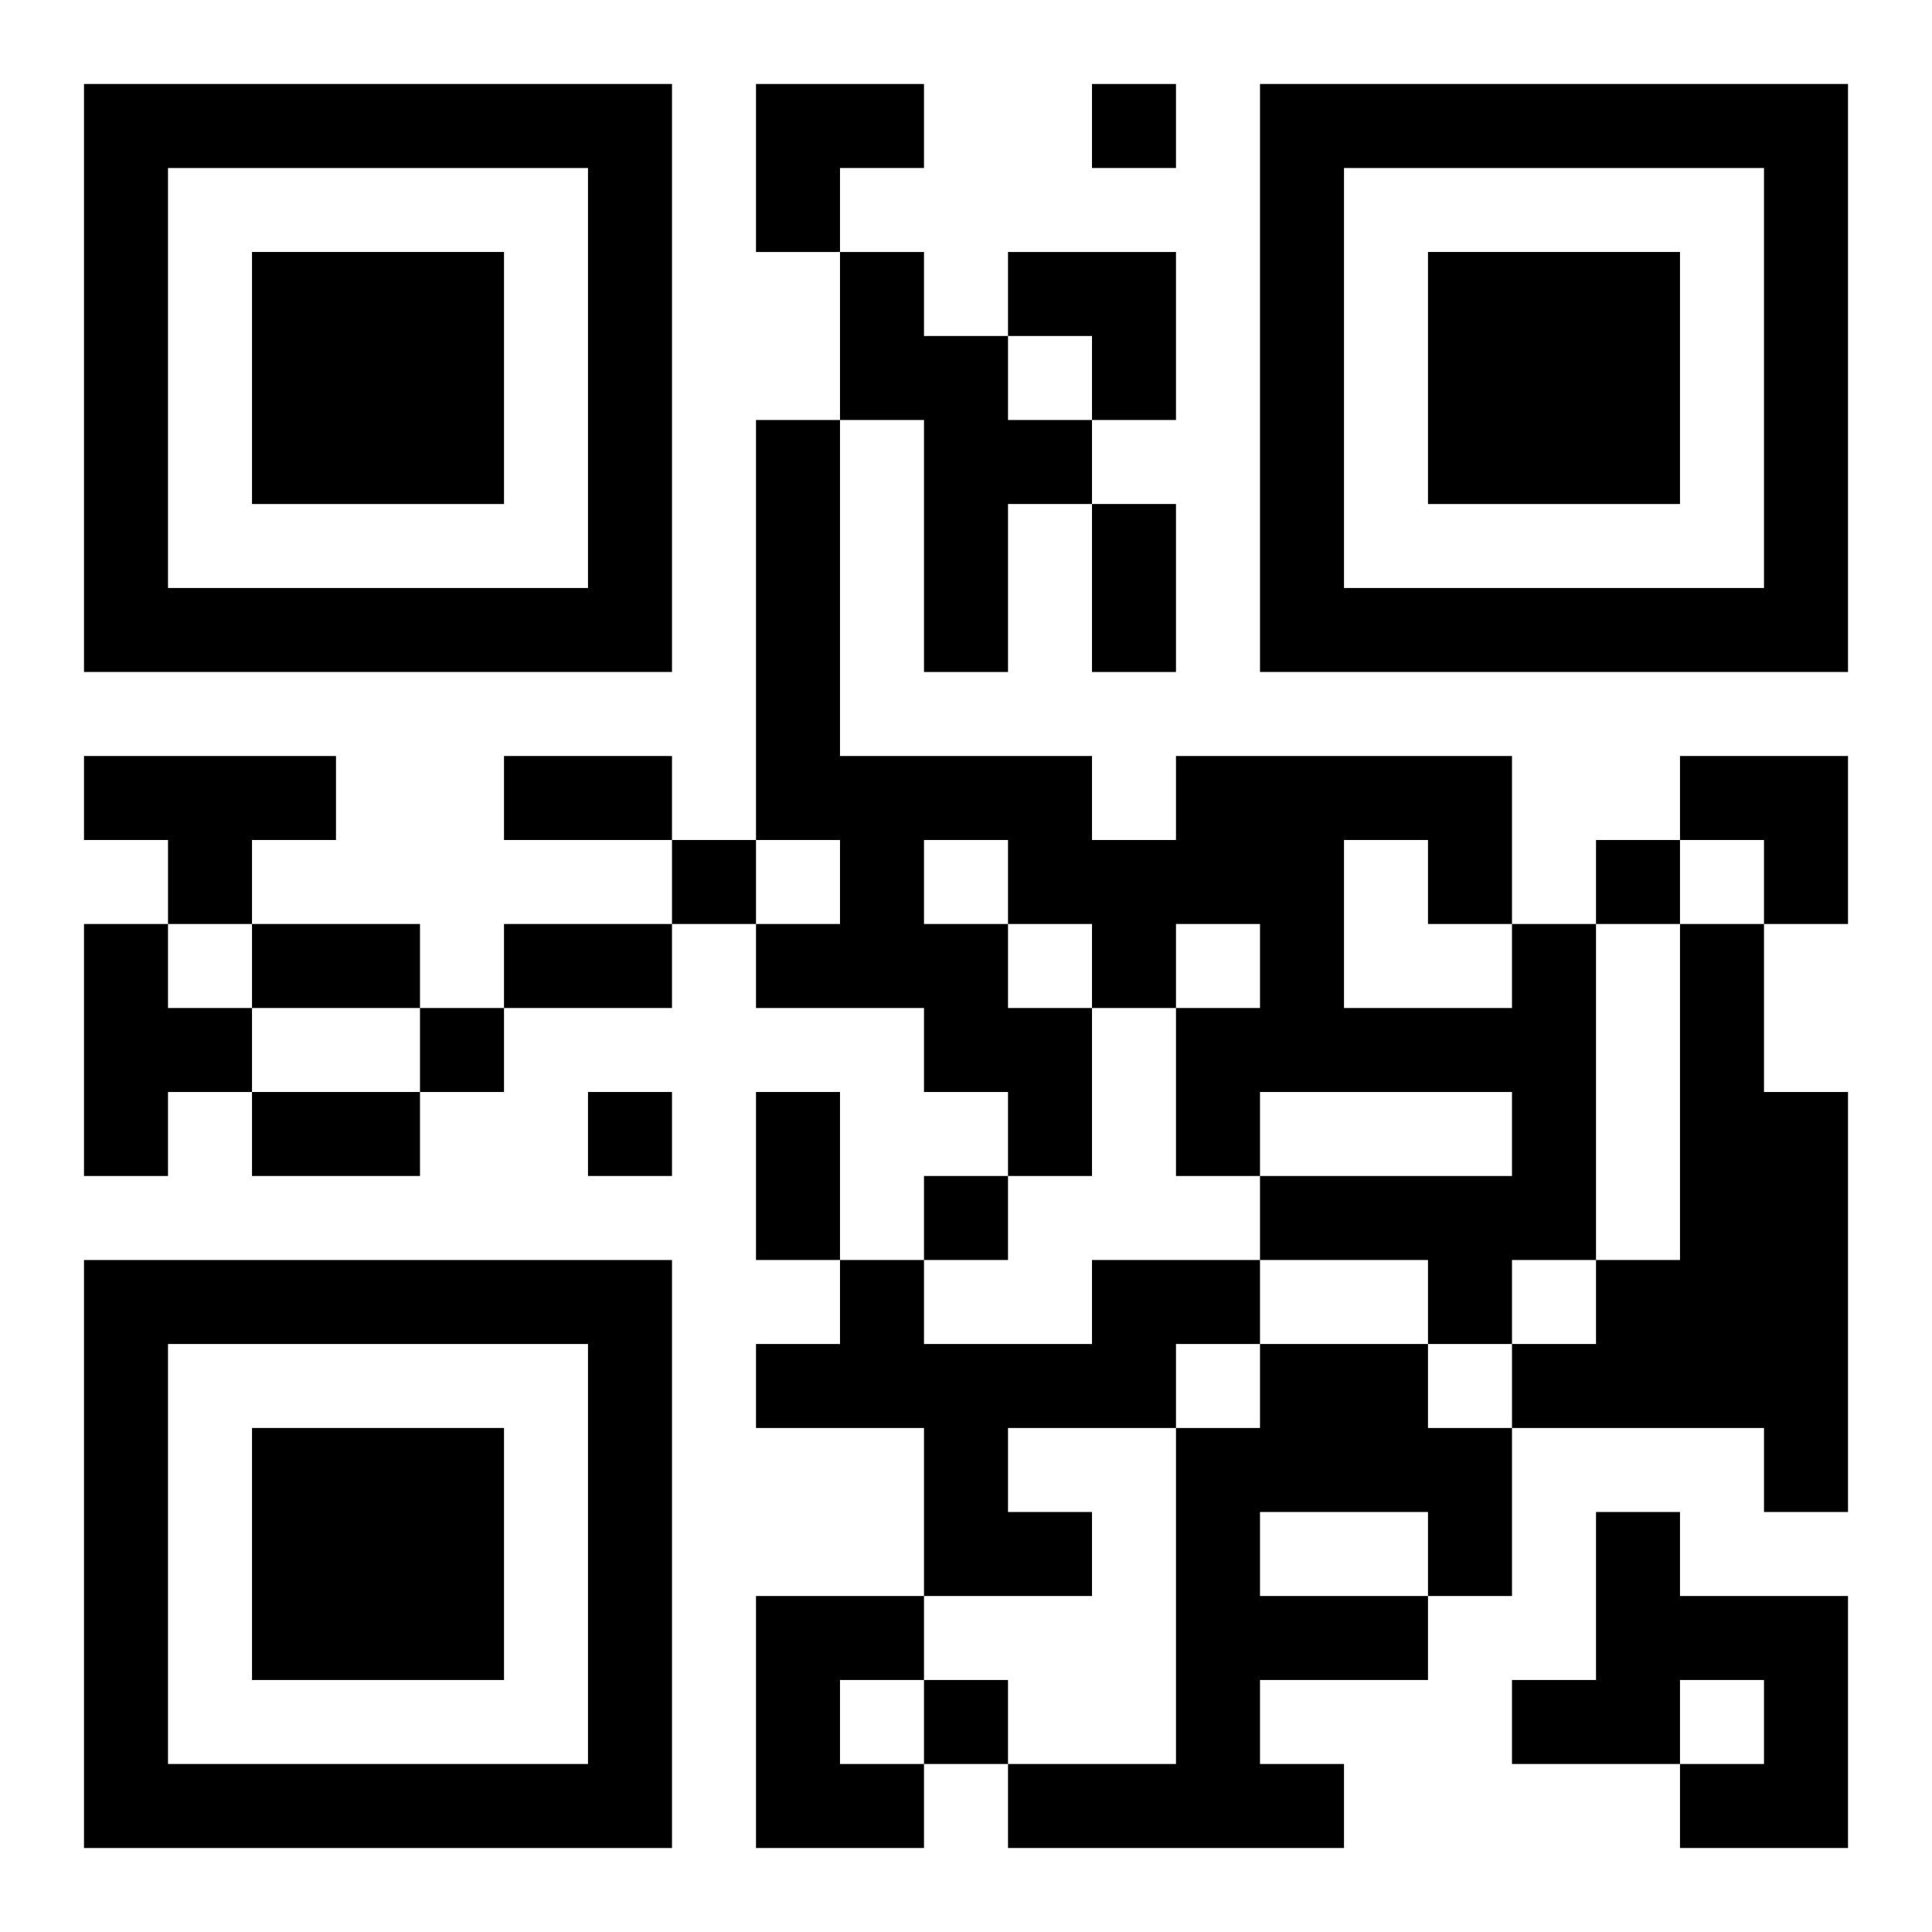 <?xml version="1.0" encoding="UTF-8"?>
<svg width="250" height="250" baseProfile="full" version="1.1" viewBox="-1 -1 23 23" xmlns="http://www.w3.org/2000/svg" xmlns:xlink="http://www.w3.org/1999/xlink"><symbol id="a"><path d="m0 7v7h7v-7h-7zm1 1h5v5h-5v-5zm1 1v3h3v-3h-3z"/></symbol><use y="-7" xlink:href="#a"/><use y="7" xlink:href="#a"/><use x="14" y="-7" xlink:href="#a"/><path d="m9 2h1v1h1v1h1v1h-1v2h-1v-3h-1v-2m-9 6h3v1h-1v1h-1v-1h-1v-1m0 2h1v1h1v1h-1v1h-1v-3m17 0h1v4h-1v1h-1v-1h-2v-1h3v-1h-3v1h-1v-2h1v-1h-1v1h-1v2h-1v-1h-1v-1h-2v-1h1v-1h-1v-5h1v4h3v1h1v-1h4v2m-2-1v2h2v-1h-1v-1h-1m-5 0v1h1v1h1v-1h-1v-1h-1m9 1h1v2h1v5h-1v-1h-3v-1h1v-1h1v-4m-7 4h2v1h-1v1h-2v1h1v1h-2v-2h-2v-1h1v-1h1v1h2v-1m2 1h2v1h1v2h-1v1h-2v1h1v1h-4v-1h2v-4h1v-1m0 2v1h2v-1h-2m4 0h1v1h2v3h-2v-1h1v-1h-1v1h-2v-1h1v-2m-10 1h2v1h-1v1h1v1h-2v-3m4-18v1h1v-1h-1m-5 9v1h1v-1h-1m11 0v1h1v-1h-1m-14 2v1h1v-1h-1m2 1v1h1v-1h-1m4 1v1h1v-1h-1m0 6v1h1v-1h-1m2-14h1v2h-1v-2m-7 3h2v1h-2v-1m-3 2h2v1h-2v-1m3 0h2v1h-2v-1m-3 2h2v1h-2v-1m6 0h1v2h-1v-2m0-12h2v1h-1v1h-1zm3 2h2v2h-1v-1h-1zm8 6h2v2h-1v-1h-1z"/></svg>
